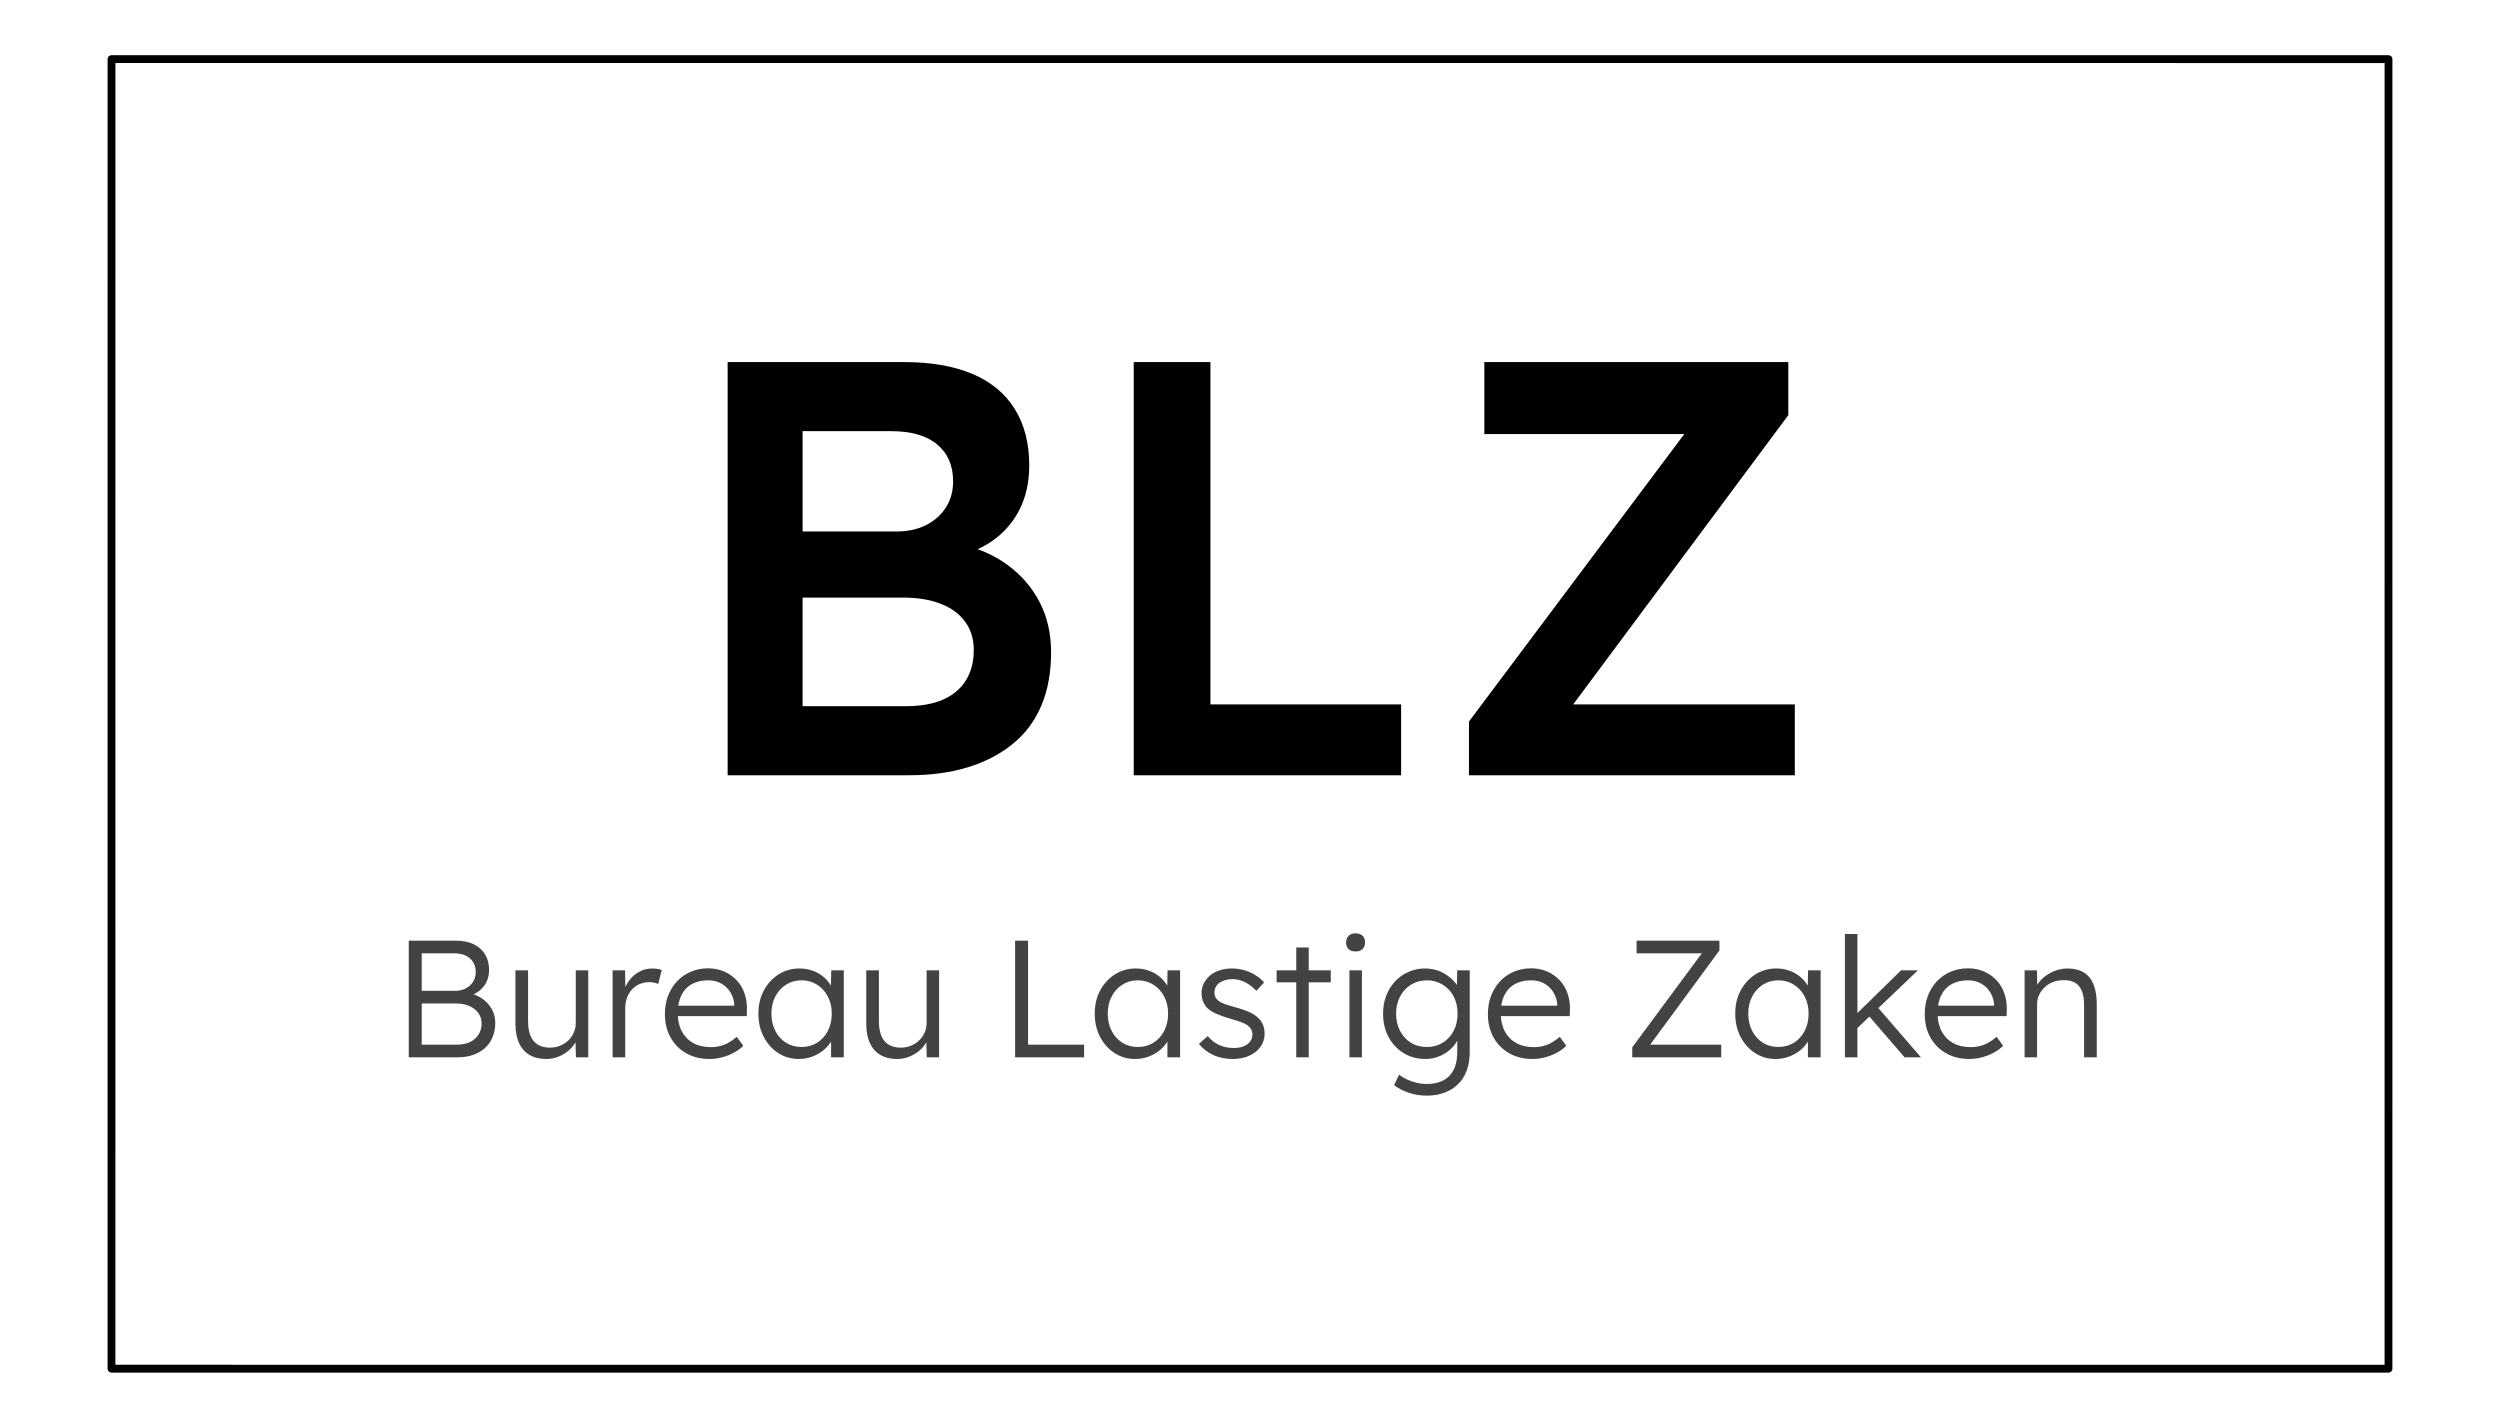 <svg version="1.1" viewBox="0.0 0.0 960.0 540.0" fill="none" stroke="none" stroke-linecap="square" stroke-miterlimit="10" xmlns:xlink="http://www.w3.org/1999/xlink" xmlns="http://www.w3.org/2000/svg"><rect x="0.0" y="0.0" width="960.0" height="540.0" fill="#808080" stroke="none"/><clipPath id="g14d24bda681_0_3.0"><path d="m0 0l960.0 0l0 540.0l-960.0 0l0 -540.0z" clip-rule="nonzero"/></clipPath><g clip-path="url(#g14d24bda681_0_3.0)"><path fill="#ffffff" d="m0 0l960.0 0l0 540.0l-960.0 0z" fill-rule="evenodd"/><path fill="#ffffff" d="m42.819 22.706l0 0c0 -0.004 0.003 -0.007 0.007 -0.007l874.355 0.007c0.002 0 0.004 7.6675415E-4 0.005 0.002c0.001 0.001 0.002 0.003 0.002 0.005l-0.007 502.859c0 0.004 -0.003 0.007 -0.007 0.007l-874.355 -0.007l0 0c-0.004 0 -0.007 -0.003 -0.007 -0.007z" fill-rule="evenodd"/><path stroke="#000000" stroke-width="3.0" stroke-linejoin="round" stroke-linecap="butt" d="m42.819 22.706l0 0c0 -0.004 0.003 -0.007 0.007 -0.007l874.355 0.007c0.002 0 0.004 7.6675415E-4 0.005 0.002c0.001 0.001 0.002 0.003 0.002 0.005l-0.007 502.859c0 0.004 -0.003 0.007 -0.007 0.007l-874.355 -0.007l0 0c-0.004 0 -0.007 -0.003 -0.007 -0.007z" fill-rule="evenodd"/><path fill="#000000" fill-opacity="0.0" d="m190.062 71.091l579.874 0l0 294.11l-579.874 0z" fill-rule="evenodd"/><path fill="#000000" d="m279.415 297.691l0 -158.656l67.531 0q15.641 0 26.406 4.531q10.766 4.531 16.312 13.484q5.562 8.953 5.562 21.641q0 13.156 -7.031 22.219q-7.016 9.062 -19.719 12.469l-0.219 -4.531q10.656 2.266 18.578 8.047q7.938 5.781 12.359 14.281q4.422 8.484 4.422 19.375q0 11.562 -3.75 20.406q-3.734 8.828 -10.984 14.719q-7.25 5.891 -17.234 8.953q-9.969 3.062 -22.438 3.062l-69.797 0zm28.781 -26.516l39.656 0q8.391 0 14.172 -2.484q5.781 -2.5 8.844 -7.375q3.062 -4.875 3.062 -11.672q0 -6.344 -3.297 -10.875q-3.281 -4.547 -9.406 -6.922q-6.109 -2.375 -14.5 -2.375l-38.531 0l0 41.703zm0 -67.094l36.031 0q6.578 0 11.453 -2.484q4.875 -2.5 7.594 -6.797q2.719 -4.312 2.719 -9.984q0 -9.062 -6.125 -14.156q-6.109 -5.109 -17.906 -5.109l-33.766 0l0 38.531zm127.158 93.609l0 -158.656l29.453 0l0 131.453l73.219 0l0 27.203l-102.672 0zm128.728 0l0 -20.625l88.625 -118.312l7.031 7.938l-89.75 0l0 -27.656l116.719 0l0 20.391l-88.172 118.547l-7.25 -7.484l97.922 0l0 27.203l-125.125 0z" fill-rule="nonzero"/><path fill="#000000" fill-opacity="0.0" d="m10.189 335.569l939.622 0l0 96.945l-939.622 0z" fill-rule="evenodd"/><path fill="#434343" d="m156.962 406.009l0 -44.797l18.172 0q3.906 0 6.75 1.375q2.859 1.375 4.391 3.906q1.531 2.531 1.531 5.984q0 3.703 -2.109 6.359q-2.109 2.656 -5.766 3.688l-0.125 -1.219q3.141 0.578 5.438 2.219q2.312 1.625 3.625 4.0q1.312 2.359 1.312 5.297q0 3.016 -1.031 5.453q-1.016 2.422 -2.906 4.156q-1.891 1.719 -4.547 2.656q-2.656 0.922 -5.922 0.922l-18.812 0zm4.984 -4.859l13.453 0q2.875 0 5.016 -0.984q2.141 -1.0 3.328 -2.859q1.188 -1.859 1.188 -4.281q0 -2.312 -1.25 -4.031q-1.25 -1.734 -3.469 -2.688q-2.203 -0.969 -5.141 -0.969l-13.125 0l0 15.812zm0 -20.672l12.812 0q2.297 0 4.078 -0.922q1.797 -0.938 2.812 -2.562q1.031 -1.641 1.031 -3.688q0 -3.266 -2.203 -5.25q-2.203 -1.984 -6.172 -1.984l-12.359 0l0 14.406zm47.881 26.172q-3.844 0 -6.5 -1.562q-2.656 -1.578 -4.031 -4.578q-1.375 -3.016 -1.375 -7.484l0 -20.422l4.859 0l0 19.453q0 3.391 0.922 5.672q0.938 2.266 2.828 3.422q1.891 1.141 4.641 1.141q2.109 0 3.891 -0.734q1.797 -0.734 3.141 -2.016q1.344 -1.281 2.109 -3.0q0.781 -1.734 0.781 -3.656l0 -20.281l4.797 0l0 33.406l-4.734 0l-0.203 -7.047l0.781 -0.375q-0.781 2.234 -2.578 4.062q-1.781 1.828 -4.25 2.922q-2.453 1.078 -5.078 1.078zm25.404 -0.641l0 -33.406l4.797 0l0.125 8.891l-0.5 -1.219q0.703 -2.234 2.266 -4.156q1.562 -1.922 3.734 -3.062q2.188 -1.156 4.812 -1.156q1.078 0 2.031 0.156q0.969 0.156 1.609 0.422l-1.344 5.375q-0.828 -0.391 -1.703 -0.547q-0.859 -0.156 -1.625 -0.156q-2.172 0 -3.906 0.766q-1.719 0.766 -2.938 2.141q-1.219 1.375 -1.859 3.172q-0.641 1.797 -0.641 3.844l0 18.938l-4.859 0zm37.183 0.641q-4.984 0 -8.859 -2.172q-3.875 -2.188 -6.062 -6.078q-2.172 -3.906 -2.172 -8.969q0 -3.906 1.219 -7.062q1.219 -3.172 3.422 -5.531q2.219 -2.375 5.281 -3.688q3.078 -1.312 6.656 -1.312q3.391 0 6.172 1.219q2.797 1.203 4.812 3.359q2.016 2.141 3.031 5.094q1.031 2.938 0.906 6.453l-0.062 2.234l-27.844 0l-0.703 -4.031l24.891 0l-1.156 1.094l0 -1.531q-0.125 -2.312 -1.344 -4.453q-1.203 -2.141 -3.422 -3.484q-2.203 -1.344 -5.281 -1.344q-3.578 0 -6.203 1.438q-2.625 1.438 -4.031 4.25q-1.406 2.812 -1.406 6.984q0 3.969 1.531 6.875q1.531 2.906 4.375 4.516q2.859 1.594 6.891 1.594q2.375 0 4.703 -0.797q2.344 -0.797 5.156 -3.172l2.5 3.453q-1.484 1.484 -3.531 2.609q-2.047 1.109 -4.484 1.781q-2.422 0.672 -4.984 0.672zm34.312 0q-4.359 0 -7.875 -2.266q-3.516 -2.281 -5.578 -6.219q-2.047 -3.938 -2.047 -8.922q0 -5.062 2.109 -8.953q2.125 -3.906 5.672 -6.141q3.547 -2.25 7.969 -2.25q2.625 0 4.859 0.766q2.25 0.766 4.0 2.141q1.766 1.375 2.938 3.203q1.188 1.828 1.641 3.938l-1.406 -0.703l0.188 -8.641l4.812 0l0 33.406l-4.875 0l0 -8.188l1.281 -0.844q-0.453 1.922 -1.734 3.688q-1.266 1.766 -3.094 3.109q-1.828 1.344 -4.109 2.109q-2.266 0.766 -4.75 0.766zm1.078 -4.609q3.328 0 5.953 -1.625q2.625 -1.641 4.125 -4.547q1.516 -2.922 1.516 -6.625q0 -3.719 -1.516 -6.594q-1.5 -2.875 -4.125 -4.531q-2.625 -1.672 -5.953 -1.672q-3.391 0 -5.984 1.672q-2.594 1.656 -4.094 4.531q-1.5 2.875 -1.5 6.594q0 3.641 1.469 6.562q1.469 2.906 4.094 4.578q2.625 1.656 6.016 1.656zm36.743 4.609q-3.844 0 -6.5 -1.562q-2.656 -1.578 -4.031 -4.578q-1.375 -3.016 -1.375 -7.484l0 -20.422l4.859 0l0 19.453q0 3.391 0.922 5.672q0.938 2.266 2.828 3.422q1.891 1.141 4.641 1.141q2.109 0 3.891 -0.734q1.797 -0.734 3.141 -2.016q1.344 -1.281 2.109 -3.0q0.781 -1.734 0.781 -3.656l0 -20.281l4.797 0l0 33.406l-4.734 0l-0.203 -7.047l0.781 -0.375q-0.781 2.234 -2.578 4.062q-1.781 1.828 -4.25 2.922q-2.453 1.078 -5.078 1.078zm45.246 -0.641l0 -44.797l4.984 0l0 39.938l21.516 0l0 4.859l-26.5 0zm46.085 0.641q-4.359 0 -7.875 -2.266q-3.516 -2.281 -5.578 -6.219q-2.047 -3.938 -2.047 -8.922q0 -5.062 2.109 -8.953q2.125 -3.906 5.672 -6.141q3.547 -2.25 7.969 -2.25q2.625 0 4.859 0.766q2.25 0.766 4.0 2.141q1.766 1.375 2.938 3.203q1.188 1.828 1.641 3.938l-1.406 -0.703l0.188 -8.641l4.812 0l0 33.406l-4.875 0l0 -8.188l1.281 -0.844q-0.453 1.922 -1.734 3.688q-1.266 1.766 -3.094 3.109q-1.828 1.344 -4.109 2.109q-2.266 0.766 -4.75 0.766zm1.078 -4.609q3.328 0 5.953 -1.625q2.625 -1.641 4.125 -4.547q1.516 -2.922 1.516 -6.625q0 -3.719 -1.516 -6.594q-1.5 -2.875 -4.125 -4.531q-2.625 -1.672 -5.953 -1.672q-3.391 0 -5.984 1.672q-2.594 1.656 -4.094 4.531q-1.5 2.875 -1.5 6.594q0 3.641 1.469 6.562q1.469 2.906 4.094 4.578q2.625 1.656 6.016 1.656zm36.477 4.609q-4.281 0 -7.672 -1.594q-3.391 -1.609 -5.375 -4.234l3.391 -2.938q1.859 2.234 4.375 3.391q2.531 1.156 5.672 1.156q1.594 0 2.875 -0.344q1.281 -0.359 2.234 -1.062q0.969 -0.719 1.484 -1.672q0.516 -0.953 0.516 -2.109q0 -2.109 -1.859 -3.516q-0.828 -0.578 -2.375 -1.188q-1.531 -0.609 -3.703 -1.188q-3.594 -1.031 -5.969 -2.078q-2.359 -1.062 -3.703 -2.469q-0.953 -1.156 -1.438 -2.5q-0.484 -1.344 -0.484 -2.938q0 -2.047 0.859 -3.766q0.875 -1.734 2.438 -3.047q1.578 -1.312 3.719 -1.984q2.141 -0.672 4.641 -0.672q2.359 0 4.656 0.641q2.312 0.641 4.297 1.859q1.984 1.203 3.391 2.875l-2.938 3.203q-1.219 -1.281 -2.688 -2.297q-1.469 -1.031 -3.109 -1.609q-1.625 -0.578 -3.359 -0.578q-1.531 0 -2.844 0.391q-1.312 0.375 -2.25 1.047q-0.922 0.672 -1.406 1.641q-0.469 0.953 -0.469 2.109q0 0.953 0.375 1.719q0.391 0.766 1.094 1.344q0.891 0.703 2.516 1.312q1.641 0.609 4.078 1.25q2.812 0.766 4.766 1.578q1.953 0.797 3.234 1.875q1.719 1.281 2.453 2.953q0.75 1.656 0.75 3.766q0 2.828 -1.578 5.0q-1.562 2.172 -4.312 3.422q-2.75 1.25 -6.281 1.25zm24.328 -0.641l0 -42.172l4.797 0l0 42.172l-4.797 0zm-7.547 -28.797l0 -4.609l20.797 0l0 4.609l-20.797 0zm27.963 28.797l0 -33.406l4.797 0l0 33.406l-4.797 0zm2.359 -40.641q-1.781 0 -2.719 -0.922q-0.922 -0.938 -0.922 -2.531q0 -1.609 0.953 -2.562q0.969 -0.953 2.688 -0.953q1.734 0 2.688 0.922q0.969 0.922 0.969 2.594q0 1.531 -0.969 2.5q-0.953 0.953 -2.688 0.953zm27.342 55.359q-3.719 0 -7.047 -1.156q-3.328 -1.141 -5.5 -2.875l1.922 -4.031q1.281 1.031 2.969 1.828q1.703 0.797 3.688 1.266q1.984 0.484 4.031 0.484q3.703 0 6.297 -1.375q2.594 -1.375 3.969 -4.062q1.375 -2.688 1.375 -6.656l0 -6.391l0.766 -0.203q-0.578 2.438 -2.5 4.516q-1.906 2.078 -4.672 3.328q-2.75 1.25 -5.812 1.25q-4.672 0 -8.359 -2.234q-3.672 -2.25 -5.797 -6.188q-2.109 -3.938 -2.109 -8.922q0 -5.062 2.141 -8.984q2.156 -3.938 5.797 -6.172q3.656 -2.25 8.203 -2.25q1.984 0 3.828 0.484q1.859 0.469 3.422 1.375q1.578 0.891 2.859 2.047q1.281 1.141 2.141 2.484q0.859 1.344 1.25 2.766l-1.344 -0.203l0.188 -8.25l4.797 0l0 31.359q0 4.031 -1.156 7.125q-1.141 3.109 -3.359 5.25q-2.203 2.156 -5.25 3.266q-3.031 1.125 -6.734 1.125zm0.062 -18.688q3.391 0 6.047 -1.625q2.656 -1.641 4.188 -4.516q1.531 -2.875 1.531 -6.656q0 -3.719 -1.5 -6.594q-1.5 -2.875 -4.188 -4.531q-2.688 -1.672 -6.078 -1.672q-3.453 0 -6.109 1.672q-2.656 1.656 -4.203 4.531q-1.531 2.875 -1.531 6.594q0 3.641 1.5 6.562q1.5 2.906 4.156 4.578q2.656 1.656 6.188 1.656zm40.506 4.609q-4.984 0 -8.859 -2.172q-3.875 -2.188 -6.062 -6.078q-2.172 -3.906 -2.172 -8.969q0 -3.906 1.219 -7.062q1.219 -3.172 3.422 -5.531q2.219 -2.375 5.281 -3.688q3.078 -1.312 6.656 -1.312q3.391 0 6.172 1.219q2.797 1.203 4.812 3.359q2.016 2.141 3.031 5.094q1.031 2.938 0.906 6.453l-0.062 2.234l-27.844 0l-0.703 -4.031l24.891 0l-1.156 1.094l0 -1.531q-0.125 -2.312 -1.344 -4.453q-1.203 -2.141 -3.422 -3.484q-2.203 -1.344 -5.281 -1.344q-3.578 0 -6.203 1.438q-2.625 1.438 -4.031 4.25q-1.406 2.812 -1.406 6.984q0 3.969 1.531 6.875q1.531 2.906 4.375 4.516q2.859 1.594 6.891 1.594q2.375 0 4.703 -0.797q2.344 -0.797 5.156 -3.172l2.5 3.453q-1.484 1.484 -3.531 2.609q-2.047 1.109 -4.484 1.781q-2.422 0.672 -4.984 0.672zm38.341 -0.641l0 -3.844l27.703 -37.438l0.969 1.344l-27.016 0l0 -4.859l31.812 0l0 3.766l-27.578 37.516l-0.969 -1.344l29.25 0l0 4.859l-34.172 0zm55.043 0.641q-4.359 0 -7.875 -2.266q-3.516 -2.281 -5.578 -6.219q-2.047 -3.938 -2.047 -8.922q0 -5.062 2.109 -8.953q2.125 -3.906 5.672 -6.141q3.547 -2.25 7.969 -2.25q2.625 0 4.859 0.766q2.25 0.766 4.0 2.141q1.766 1.375 2.938 3.203q1.188 1.828 1.641 3.938l-1.406 -0.703l0.188 -8.641l4.812 0l0 33.406l-4.875 0l0 -8.188l1.281 -0.844q-0.453 1.922 -1.734 3.688q-1.266 1.766 -3.094 3.109q-1.828 1.344 -4.109 2.109q-2.266 0.766 -4.75 0.766zm1.078 -4.609q3.328 0 5.953 -1.625q2.625 -1.641 4.125 -4.547q1.516 -2.922 1.516 -6.625q0 -3.719 -1.516 -6.594q-1.5 -2.875 -4.125 -4.531q-2.625 -1.672 -5.953 -1.672q-3.391 0 -5.984 1.672q-2.594 1.656 -4.094 4.531q-1.5 2.875 -1.5 6.594q0 3.641 1.469 6.562q1.469 2.906 4.094 4.578q2.625 1.656 6.016 1.656zm29.821 -6.781l-0.188 -5.562l17.469 -17.094l6.469 0l-23.75 22.656zm-4.281 10.75l0 -47.359l4.797 0l0 47.359l-4.797 0zm22.906 0l-14.078 -16.312l3.391 -3.328l16.969 19.641l-6.281 0zm24.836 0.641q-4.984 0 -8.859 -2.172q-3.875 -2.188 -6.062 -6.078q-2.172 -3.906 -2.172 -8.969q0 -3.906 1.219 -7.062q1.219 -3.172 3.422 -5.531q2.219 -2.375 5.281 -3.688q3.078 -1.312 6.656 -1.312q3.391 0 6.172 1.219q2.797 1.203 4.812 3.359q2.016 2.141 3.031 5.094q1.031 2.938 0.906 6.453l-0.062 2.234l-27.844 0l-0.703 -4.031l24.891 0l-1.156 1.094l0 -1.531q-0.125 -2.312 -1.344 -4.453q-1.203 -2.141 -3.422 -3.484q-2.203 -1.344 -5.281 -1.344q-3.578 0 -6.203 1.438q-2.625 1.438 -4.031 4.25q-1.406 2.812 -1.406 6.984q0 3.969 1.531 6.875q1.531 2.906 4.375 4.516q2.859 1.594 6.891 1.594q2.375 0 4.703 -0.797q2.344 -0.797 5.156 -3.172l2.5 3.453q-1.484 1.484 -3.531 2.609q-2.047 1.109 -4.484 1.781q-2.422 0.672 -4.984 0.672zm21.249 -0.641l0 -33.406l4.734 0l0.188 6.969l-0.766 0.328q0.641 -2.172 2.5 -3.969q1.859 -1.797 4.453 -2.906q2.594 -1.125 5.344 -1.125q3.703 0 6.203 1.469q2.5 1.469 3.781 4.547q1.281 3.062 1.281 7.812l0 20.281l-4.875 0l0 -20.031q0 -3.328 -0.859 -5.469q-0.859 -2.141 -2.656 -3.172q-1.797 -1.031 -4.422 -0.953q-2.172 0 -4.031 0.734q-1.844 0.734 -3.188 2.016q-1.344 1.281 -2.125 2.953q-0.766 1.656 -0.766 3.562l0 20.359l-2.359 0q-0.453 0 -1.031 0q-0.578 0 -1.406 0z" fill-rule="nonzero"/><path fill="#000000" fill-opacity="0.0" d="m38.501 22.706l245.827 0l0 42.016l-245.827 0z" fill-rule="evenodd"/></g></svg>
